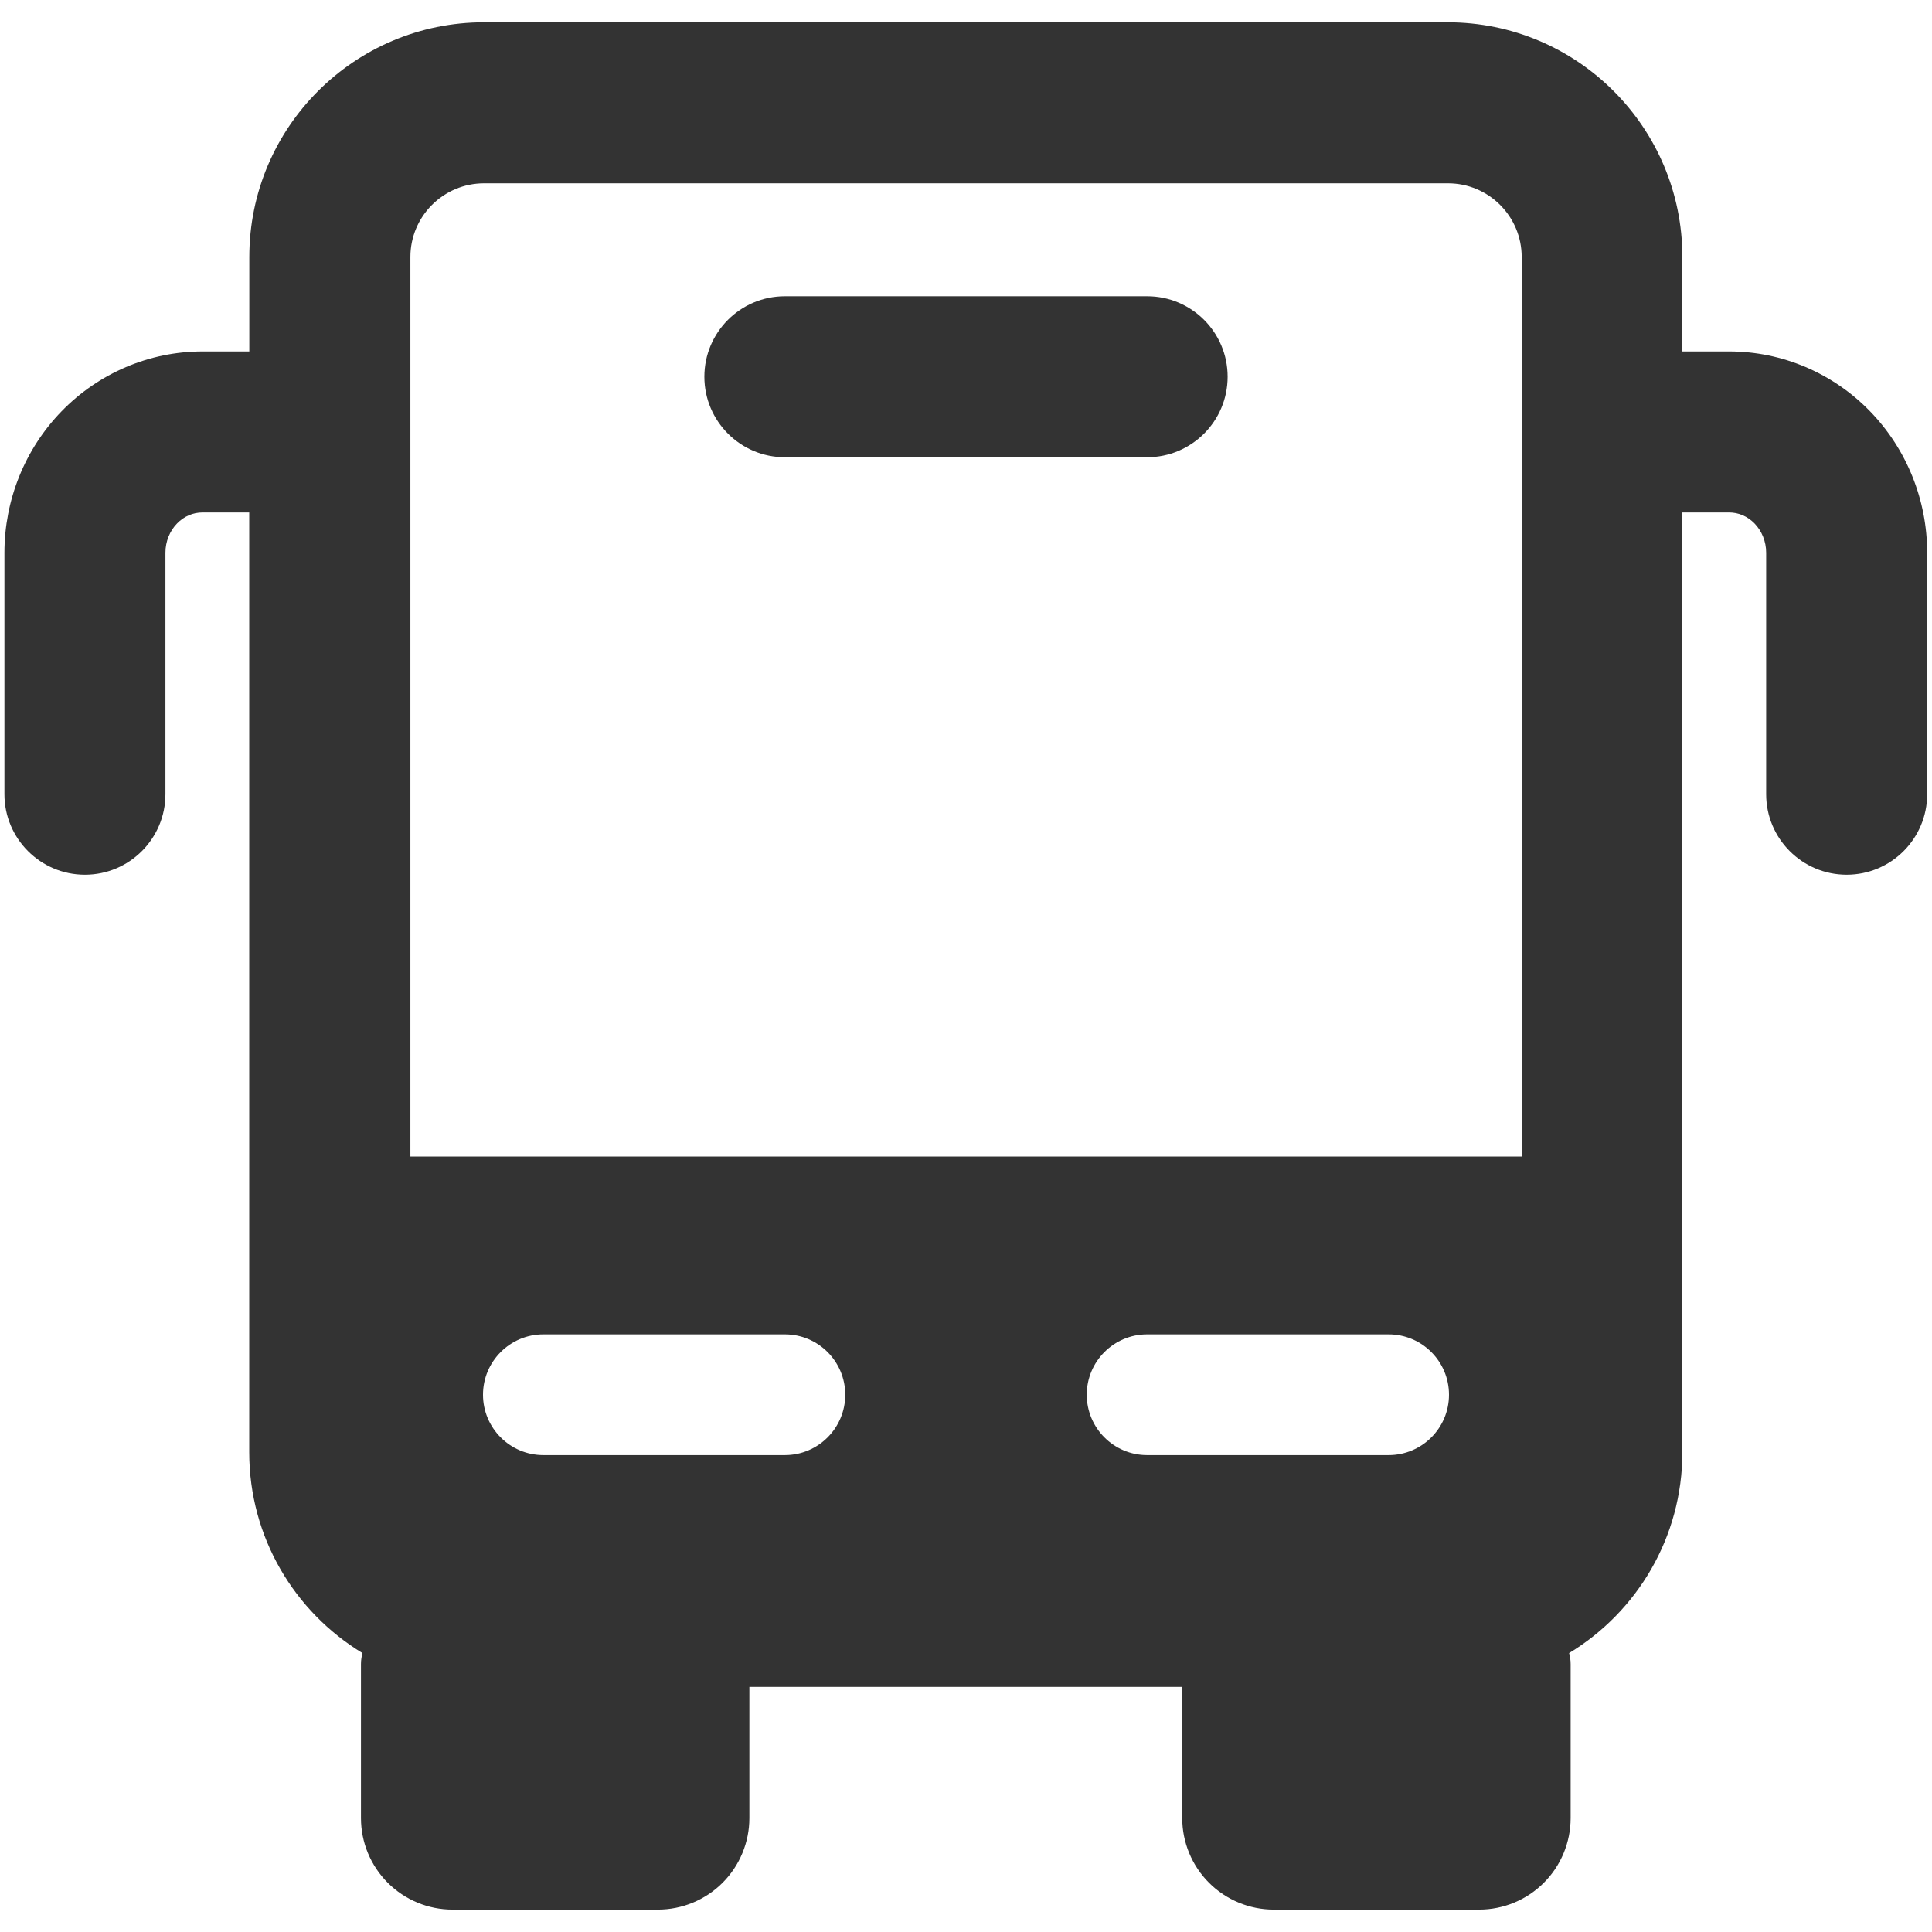 <svg xmlns="http://www.w3.org/2000/svg" fill="none" viewBox="0 0 24 24" id="Bus-2--Streamline-Ultimate" height="24" width="24">
  <desc>
    Bus 2 Streamline Icon: https://streamlinehq.com
  </desc>
  <path fill="#333333" fill-rule="evenodd" d="M5.098 3.193c0 -0.506 0.41 -0.916 0.916 -0.916H17.987c0.506 0 0.916 0.41 0.916 0.916V14.367H5.098V3.193ZM6.013 0.277c-1.61 0 -2.916 1.305 -2.916 2.916v1.173h-0.582c-0.661 0 -1.29 0.27 -1.749 0.742 -0.458 0.471 -0.711 1.104 -0.711 1.758v3c0 0.552 0.448 1 1 1 0.552 0 1 -0.448 1 -1v-3c0 -0.141 0.055 -0.272 0.144 -0.363 0.088 -0.091 0.202 -0.137 0.315 -0.137h0.582V18.04c0 1.058 0.564 1.984 1.407 2.495 -0.012 0.043 -0.019 0.089 -0.019 0.137v1.913c0 0.302 0.12 0.591 0.333 0.804 0.213 0.213 0.503 0.333 0.804 0.333h2.551c0.302 0 0.591 -0.12 0.804 -0.333 0.213 -0.213 0.333 -0.503 0.333 -0.804v-1.63h5.377v1.63c0 0.302 0.12 0.591 0.333 0.804 0.213 0.213 0.503 0.333 0.804 0.333h2.551c0.302 0 0.591 -0.12 0.804 -0.333 0.213 -0.213 0.333 -0.503 0.333 -0.804v-1.913c0 -0.048 -0.007 -0.093 -0.019 -0.137 0.843 -0.511 1.407 -1.437 1.407 -2.495V6.366h0.582c0.113 0 0.227 0.046 0.315 0.137 0.089 0.092 0.144 0.222 0.144 0.363v3c0 0.552 0.448 1 1 1s1 -0.448 1 -1v-3c0 -0.654 -0.253 -1.287 -0.711 -1.758 -0.459 -0.472 -1.087 -0.742 -1.748 -0.742h-0.582v-1.173c0 -1.61 -1.305 -2.916 -2.916 -2.916H6.013ZM13.5 17.326c0 -0.414 0.336 -0.75 0.75 -0.75h3c0.414 0 0.75 0.336 0.75 0.75s-0.336 0.75 -0.75 0.75h-3c-0.414 0 -0.75 -0.336 -0.75 -0.75Zm-6.75 -0.75c-0.414 0 -0.75 0.336 -0.75 0.75s0.336 0.75 0.75 0.75h3c0.414 0 0.75 -0.336 0.75 -0.75s-0.336 -0.75 -0.75 -0.75h-3Zm3 -12.896c-0.552 0 -1 0.448 -1 1 0 0.552 0.448 1 1 1h4.5c0.552 0 1 -0.448 1 -1 0 -0.552 -0.448 -1 -1 -1h-4.5Z" clip-rule="evenodd" stroke-width="1"></path>
</svg>